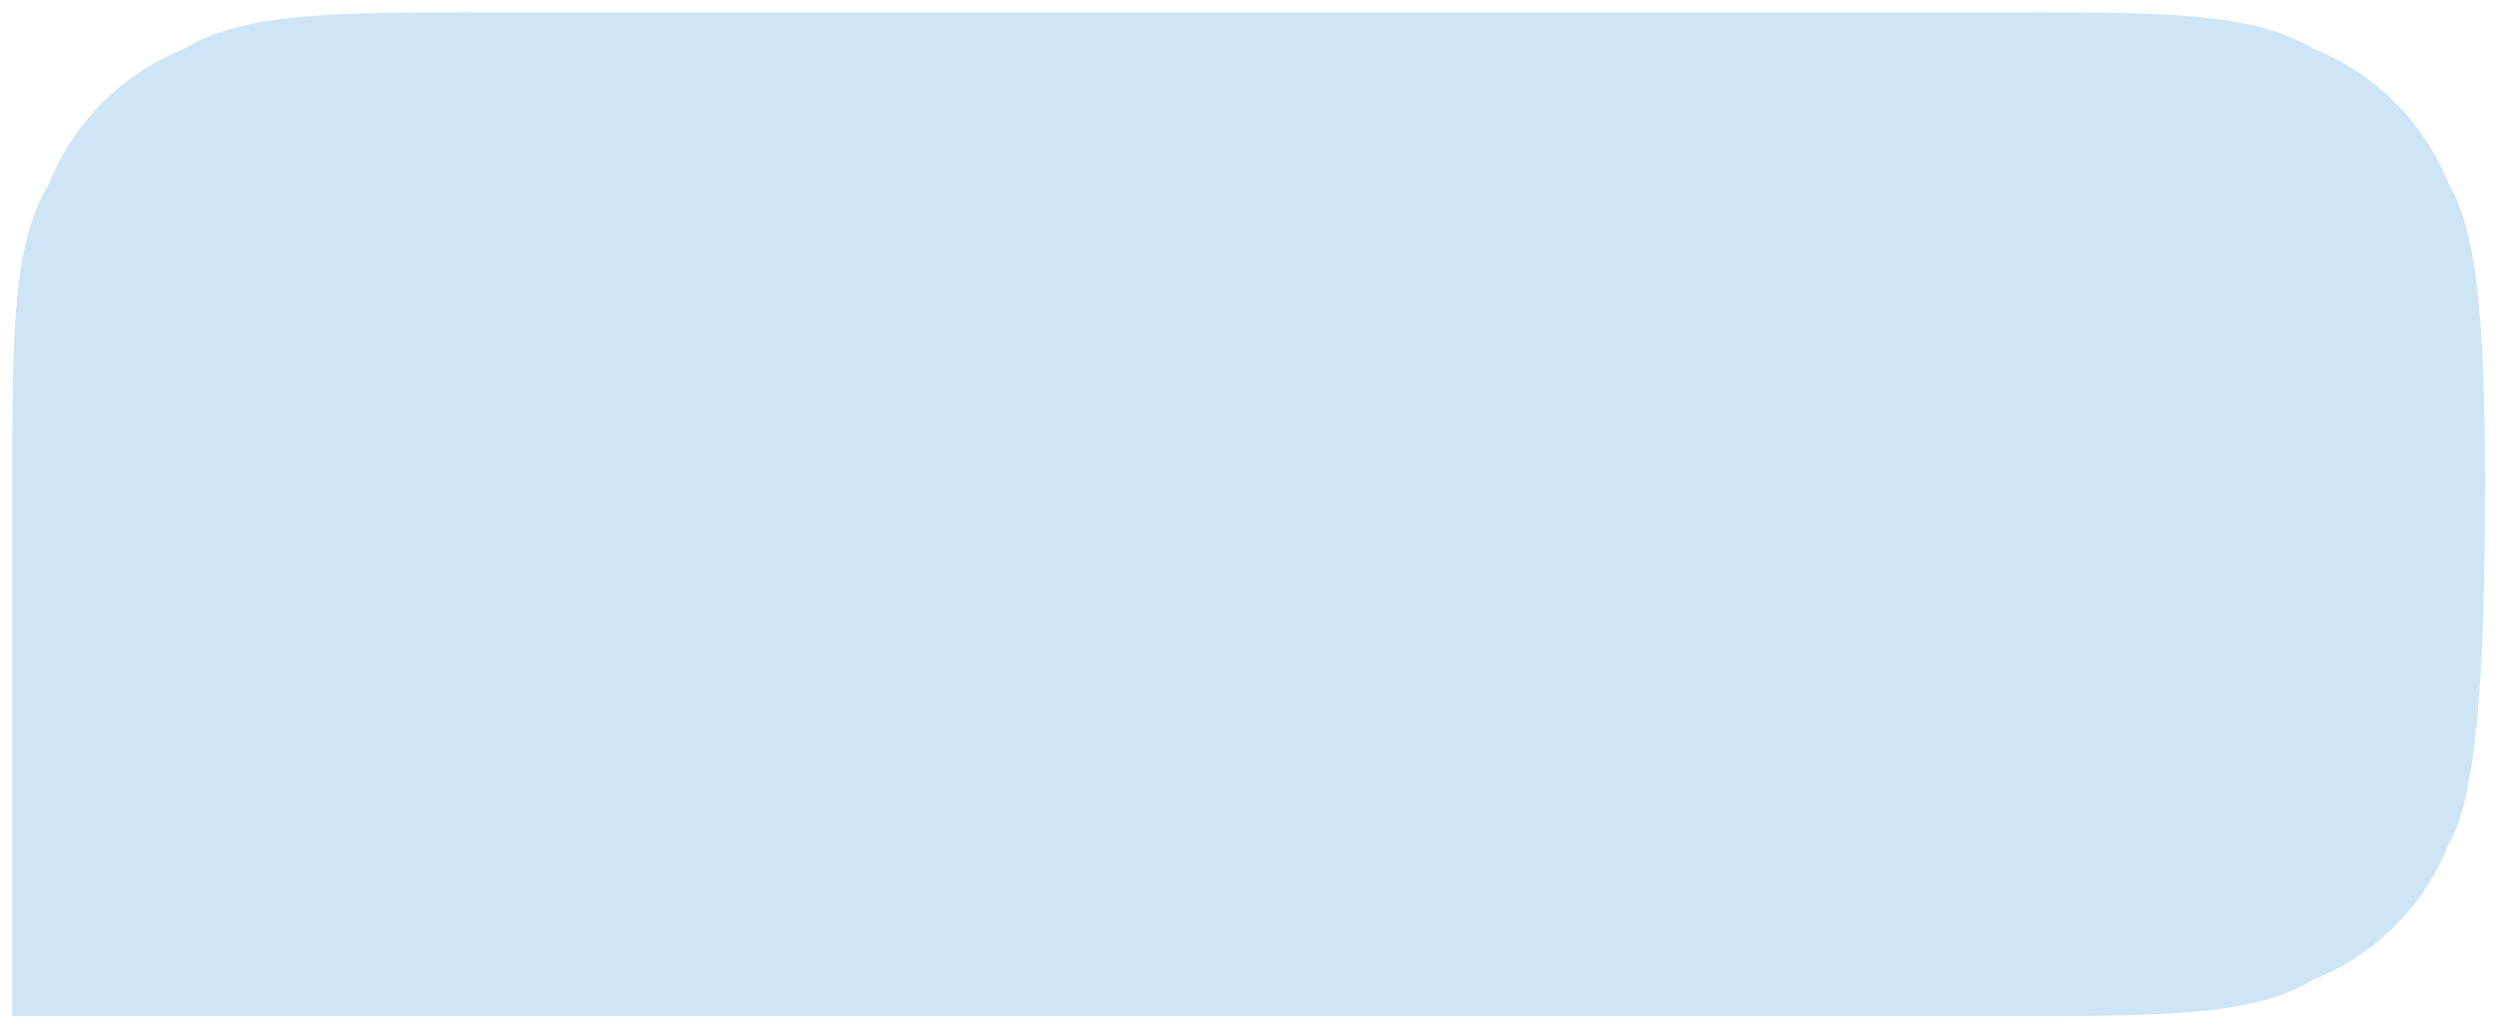 <?xml version="1.0" encoding="UTF-8"?> <svg xmlns="http://www.w3.org/2000/svg" data-guides="{&quot;vertical&quot;:[],&quot;horizontal&quot;:[]}" viewBox="0 0 204.2 84"><mask id="a" width="261.8" height="128.9" x="-712.2" y="101.1" maskUnits="userSpaceOnUse"><path fill="#fff" stroke-width="1.2" d="M-450 143c0-15 0-22-3-28-3-5-7-9-12-11-5-3-12-3-27-3h-179c-14 0-21 0-27 3-5 2-9 6-11 11-3 6-3 13-3 28v87h220c15 0 22 0 27-3 5-2 9-6 12-11 3-6 3-13 3-28" mask="url(#a)"></path></mask><path fill="#CDE5F5" d="M203 45c0-14 0-25-3-30-2-5-6-9-11-11-5-3-12-3-26-3H41C27 1 20 1 15 4c-5 2-9 6-11 11-3 5-3 12-3 26v42h162c14 0 21 0 26-3 5-2 9-6 11-11 3-5 3-21 3-35"></path></svg> 
